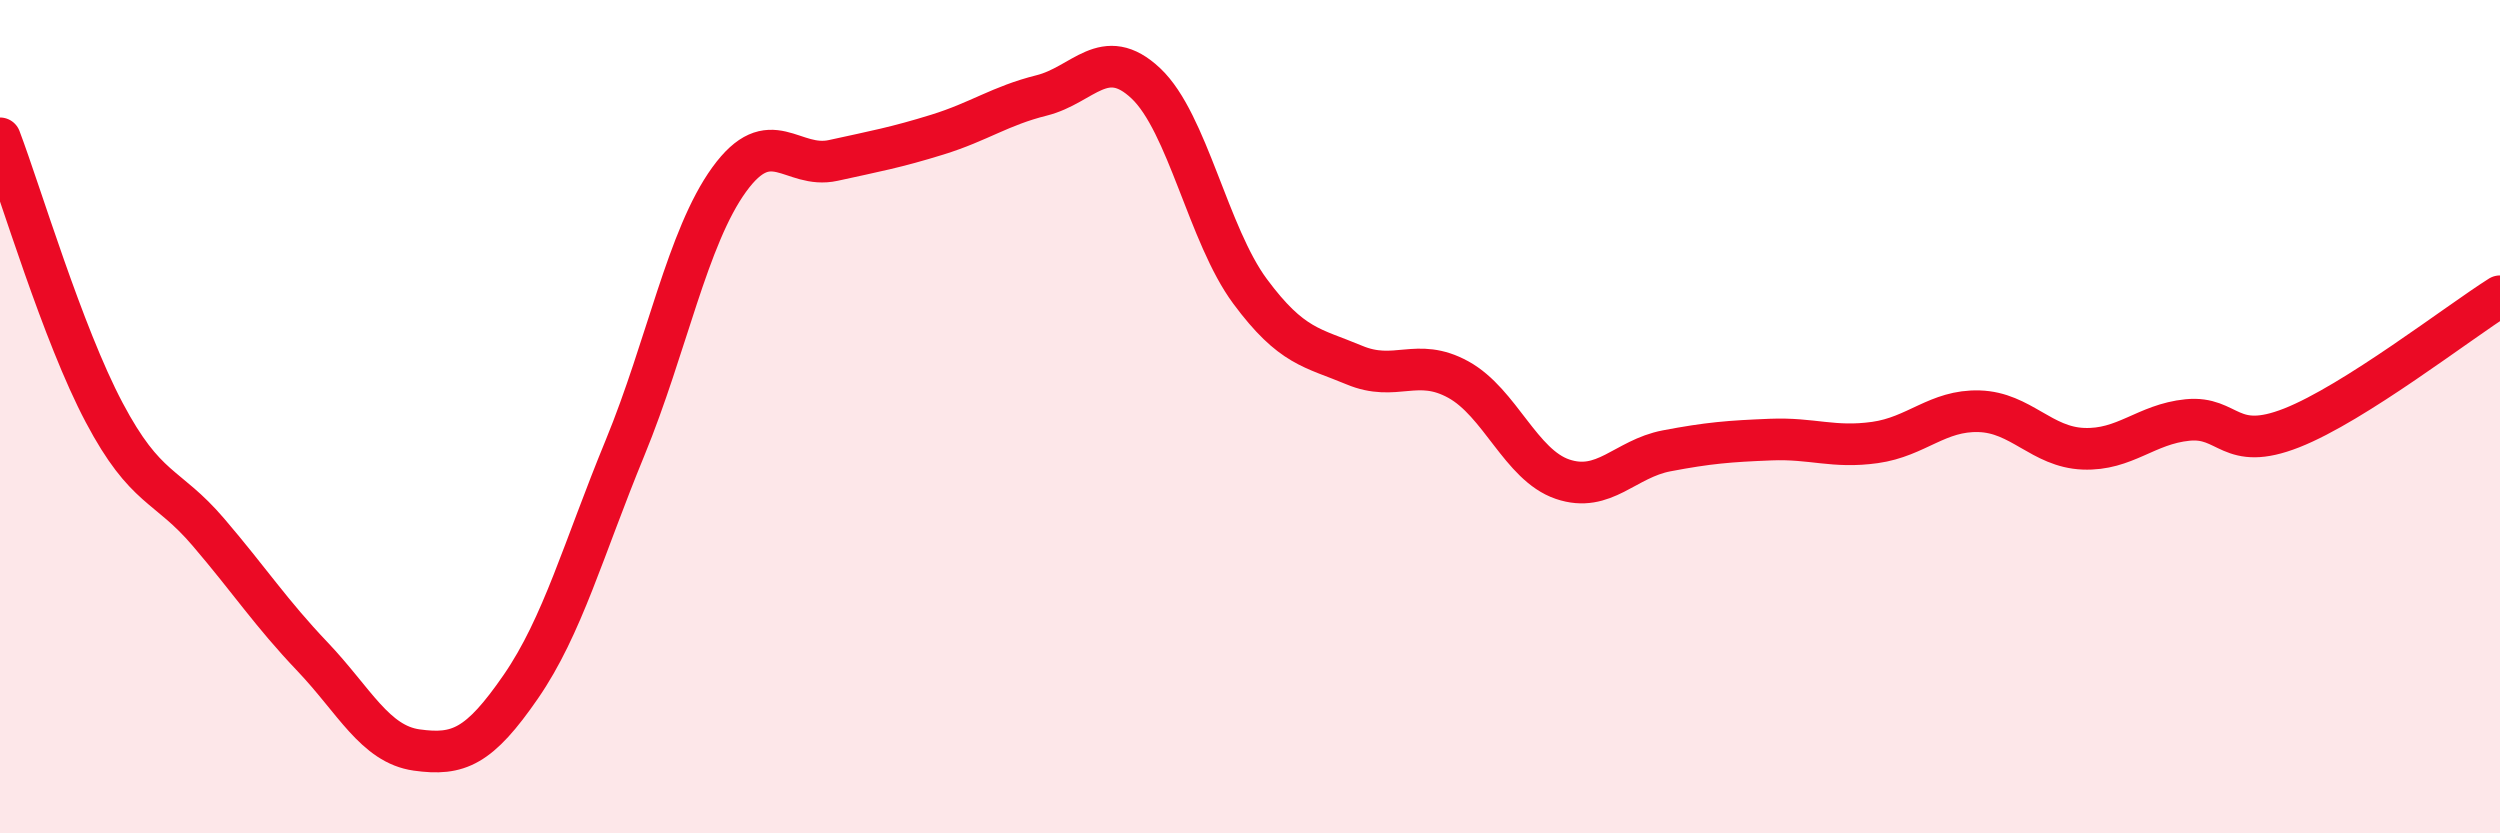 
    <svg width="60" height="20" viewBox="0 0 60 20" xmlns="http://www.w3.org/2000/svg">
      <path
        d="M 0,3.32 C 0.5,4.64 1.5,8.01 2.5,9.9 C 3.5,11.79 4,11.6 5,12.77 C 6,13.94 6.5,14.71 7.5,15.76 C 8.5,16.81 9,17.86 10,18 C 11,18.14 11.5,17.93 12.5,16.48 C 13.5,15.03 14,13.18 15,10.75 C 16,8.32 16.5,5.69 17.5,4.31 C 18.5,2.93 19,4.07 20,3.85 C 21,3.63 21.5,3.54 22.5,3.23 C 23.5,2.92 24,2.54 25,2.29 C 26,2.04 26.5,1.06 27.5,2 C 28.5,2.94 29,5.64 30,6.99 C 31,8.34 31.5,8.34 32.5,8.76 C 33.5,9.18 34,8.56 35,9.11 C 36,9.66 36.5,11.16 37.5,11.5 C 38.5,11.84 39,11.01 40,10.82 C 41,10.63 41.5,10.59 42.5,10.55 C 43.5,10.51 44,10.76 45,10.62 C 46,10.48 46.5,9.84 47.5,9.87 C 48.5,9.9 49,10.73 50,10.77 C 51,10.81 51.5,10.18 52.5,10.08 C 53.5,9.98 53.5,10.86 55,10.27 C 56.5,9.68 59,7.74 60,7.11L60 20L0 20Z"
        fill="#EB0A25"
        opacity="0.1"
        stroke-linecap="round"
        stroke-linejoin="round"
      />
      <path
        d="M 0,3.32 C 0.5,4.64 1.5,8.01 2.5,9.9 C 3.5,11.79 4,11.6 5,12.77 C 6,13.94 6.5,14.71 7.5,15.76 C 8.5,16.81 9,17.86 10,18 C 11,18.14 11.5,17.93 12.5,16.48 C 13.5,15.03 14,13.18 15,10.75 C 16,8.32 16.5,5.69 17.5,4.31 C 18.5,2.93 19,4.07 20,3.85 C 21,3.63 21.5,3.54 22.5,3.23 C 23.5,2.92 24,2.54 25,2.29 C 26,2.04 26.5,1.06 27.5,2 C 28.5,2.94 29,5.64 30,6.99 C 31,8.34 31.5,8.34 32.5,8.76 C 33.5,9.18 34,8.56 35,9.11 C 36,9.66 36.5,11.16 37.5,11.5 C 38.5,11.84 39,11.01 40,10.82 C 41,10.63 41.5,10.59 42.5,10.55 C 43.5,10.51 44,10.76 45,10.62 C 46,10.48 46.5,9.84 47.5,9.87 C 48.5,9.9 49,10.73 50,10.77 C 51,10.81 51.5,10.18 52.5,10.08 C 53.5,9.98 53.5,10.86 55,10.27 C 56.5,9.68 59,7.74 60,7.11"
        stroke="#EB0A25"
        stroke-width="1"
        fill="none"
        stroke-linecap="round"
        stroke-linejoin="round"
      />
    </svg>
  